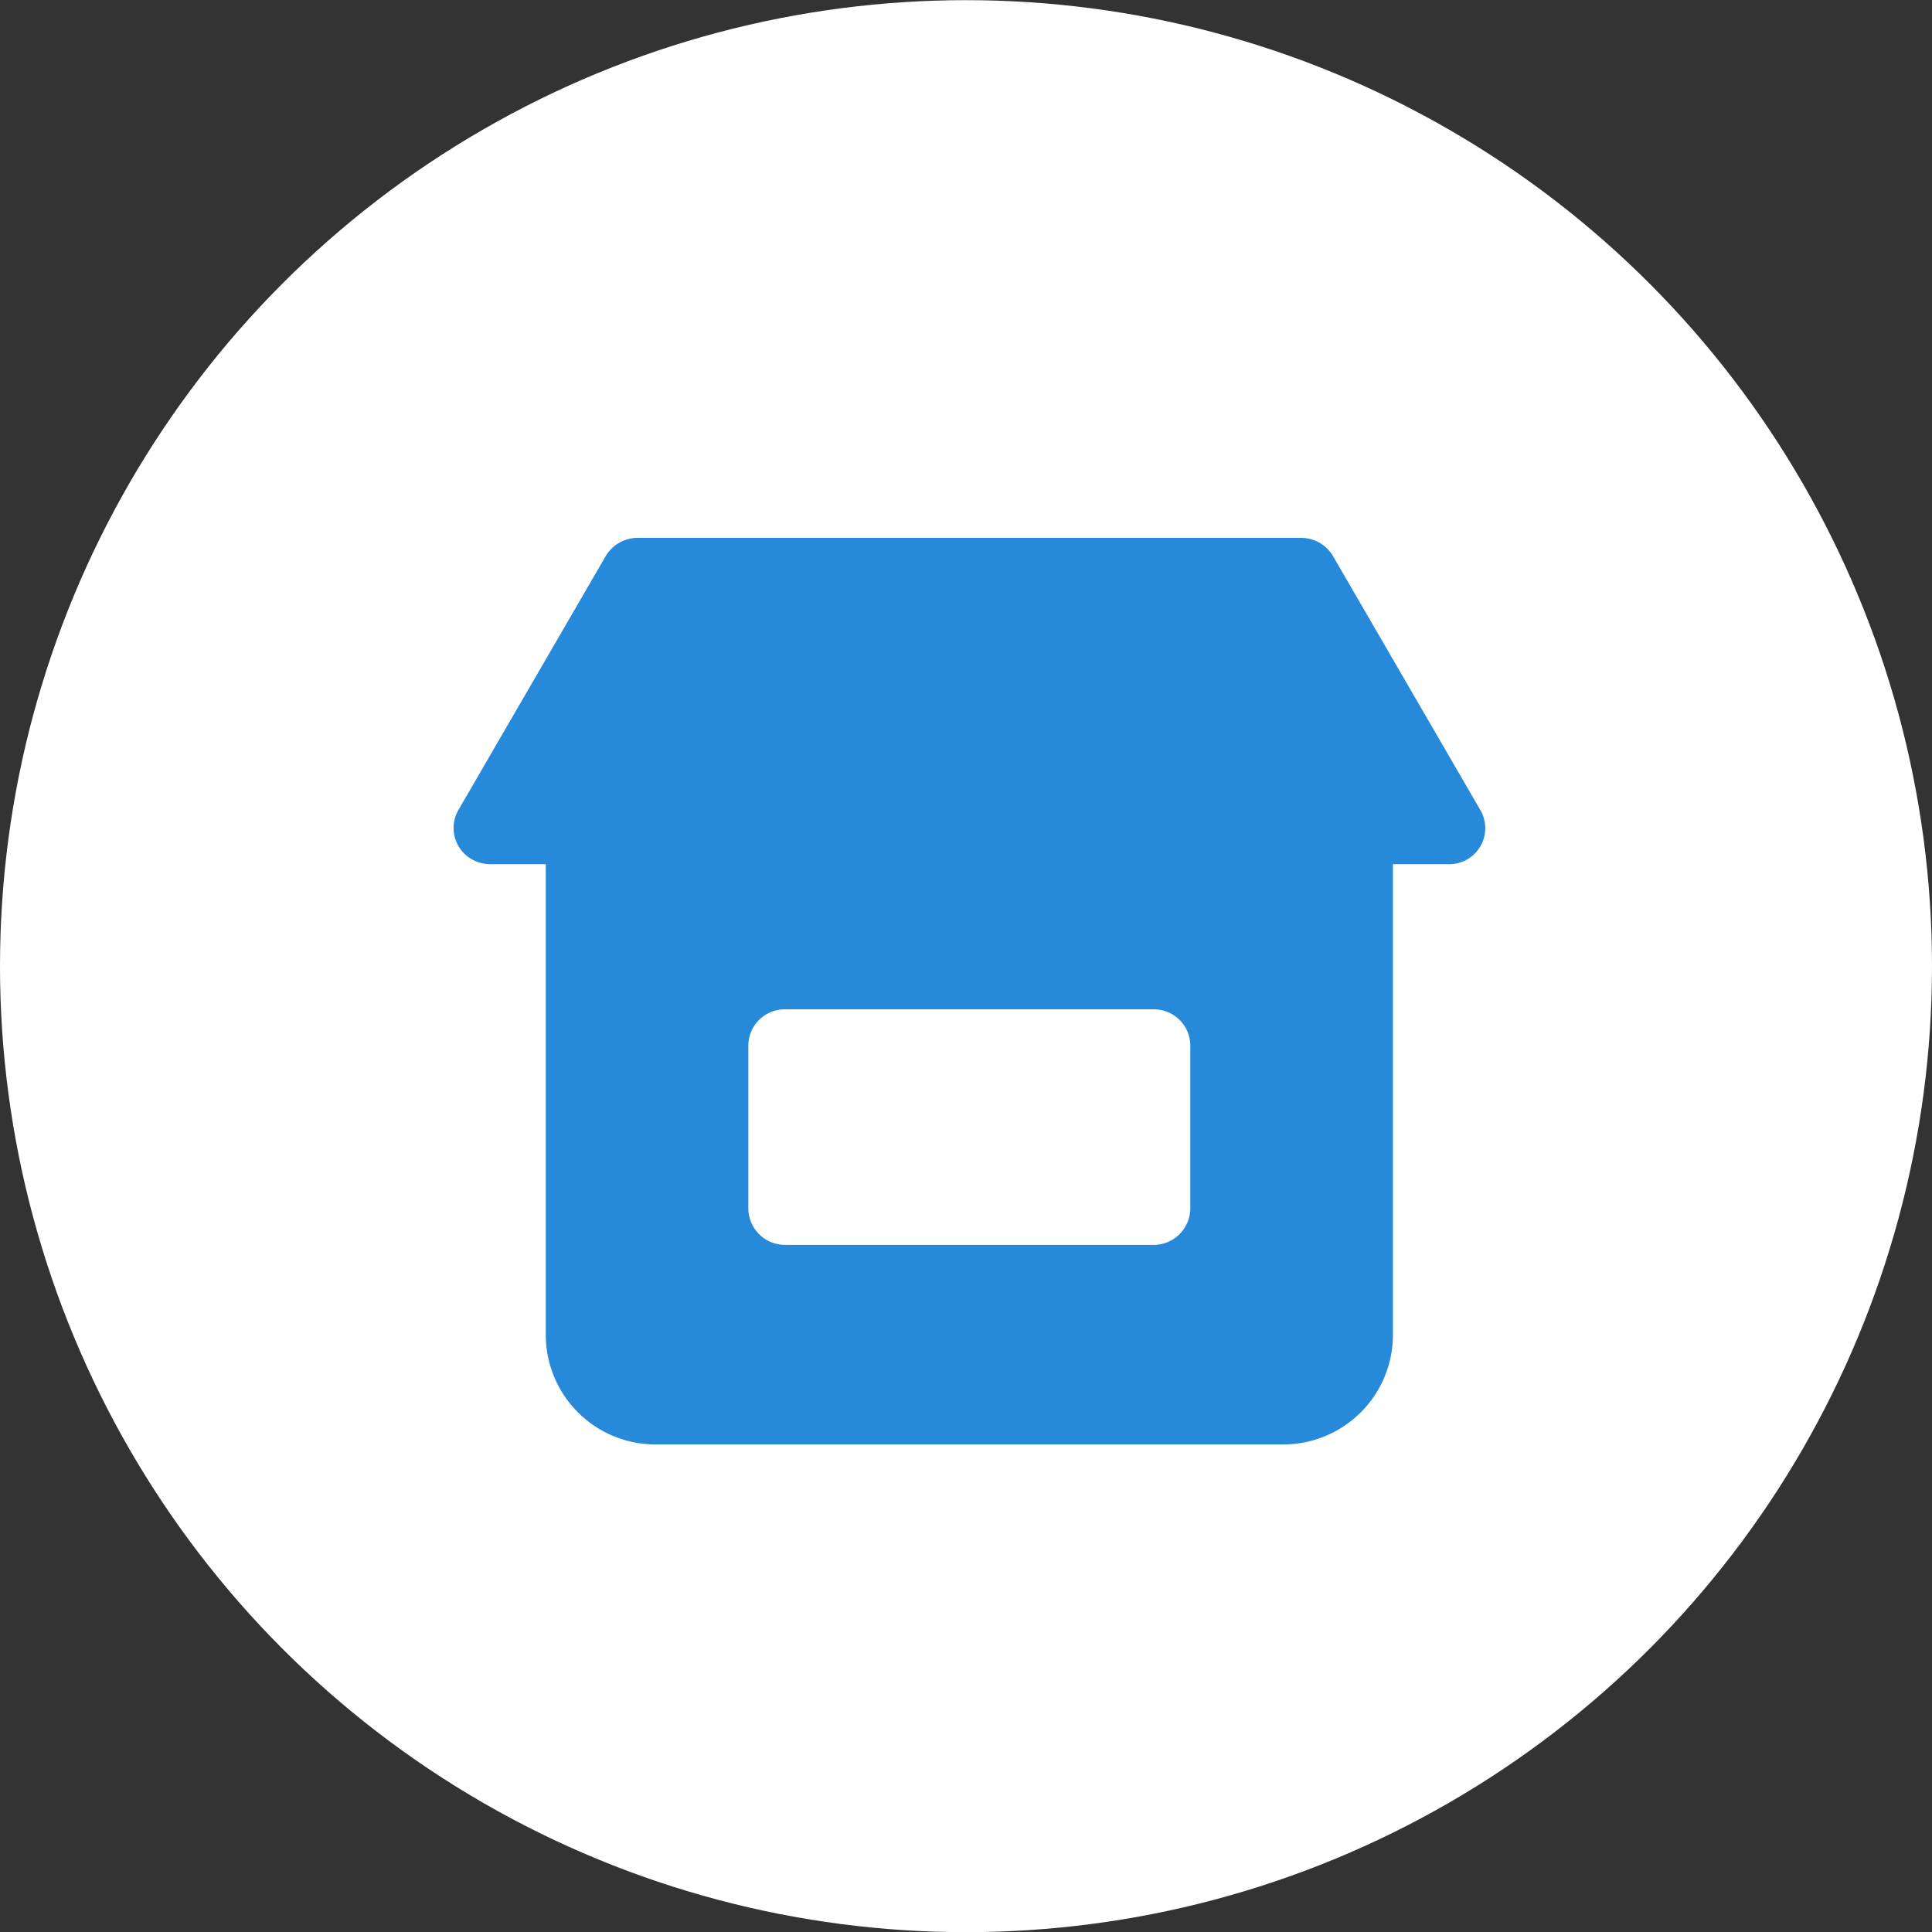 <svg id="services_icon-hd_04.svg" data-name="services/icon-hd_04.svg" xmlns="http://www.w3.org/2000/svg" width="48.312" height="48.32" viewBox="0 0 48.312 48.32">
  <rect x="0" y="0" width="48.312" height="48.32" fill="#333333" stroke="none"/>
  <defs>
    <style>
      .cls-1 {
        fill: #fff;
      }

      .cls-2 {
        fill: #2689da;
        fill-rule: evenodd;
      }
    </style>
  </defs>
  <circle class="cls-1" cx="24.156" cy="24.16" r="24.156"/>
  <path class="cls-2" d="M238.858,1771.09l-3.684-6.35a0.928,0.928,0,0,0-.8-0.45H217.794a0.927,0.927,0,0,0-.8.45l-3.684,6.35a0.9,0.9,0,0,0,.337,1.24,0.938,0.938,0,0,0,.464.12h1.381v11.79a2.743,2.743,0,0,0,2.763,2.72h15.658a2.743,2.743,0,0,0,2.763-2.72v-11.79h1.381A0.9,0.9,0,0,0,238.858,1771.09Zm-7.249,9.97a0.917,0.917,0,0,1-.921.91h-9.21a0.917,0.917,0,0,1-.921-0.91v-4.08a0.909,0.909,0,0,1,.921-0.9h9.21a0.909,0.909,0,0,1,.921.9v4.08Z" transform="translate(-201.844 -1750.84)"/>
</svg>
